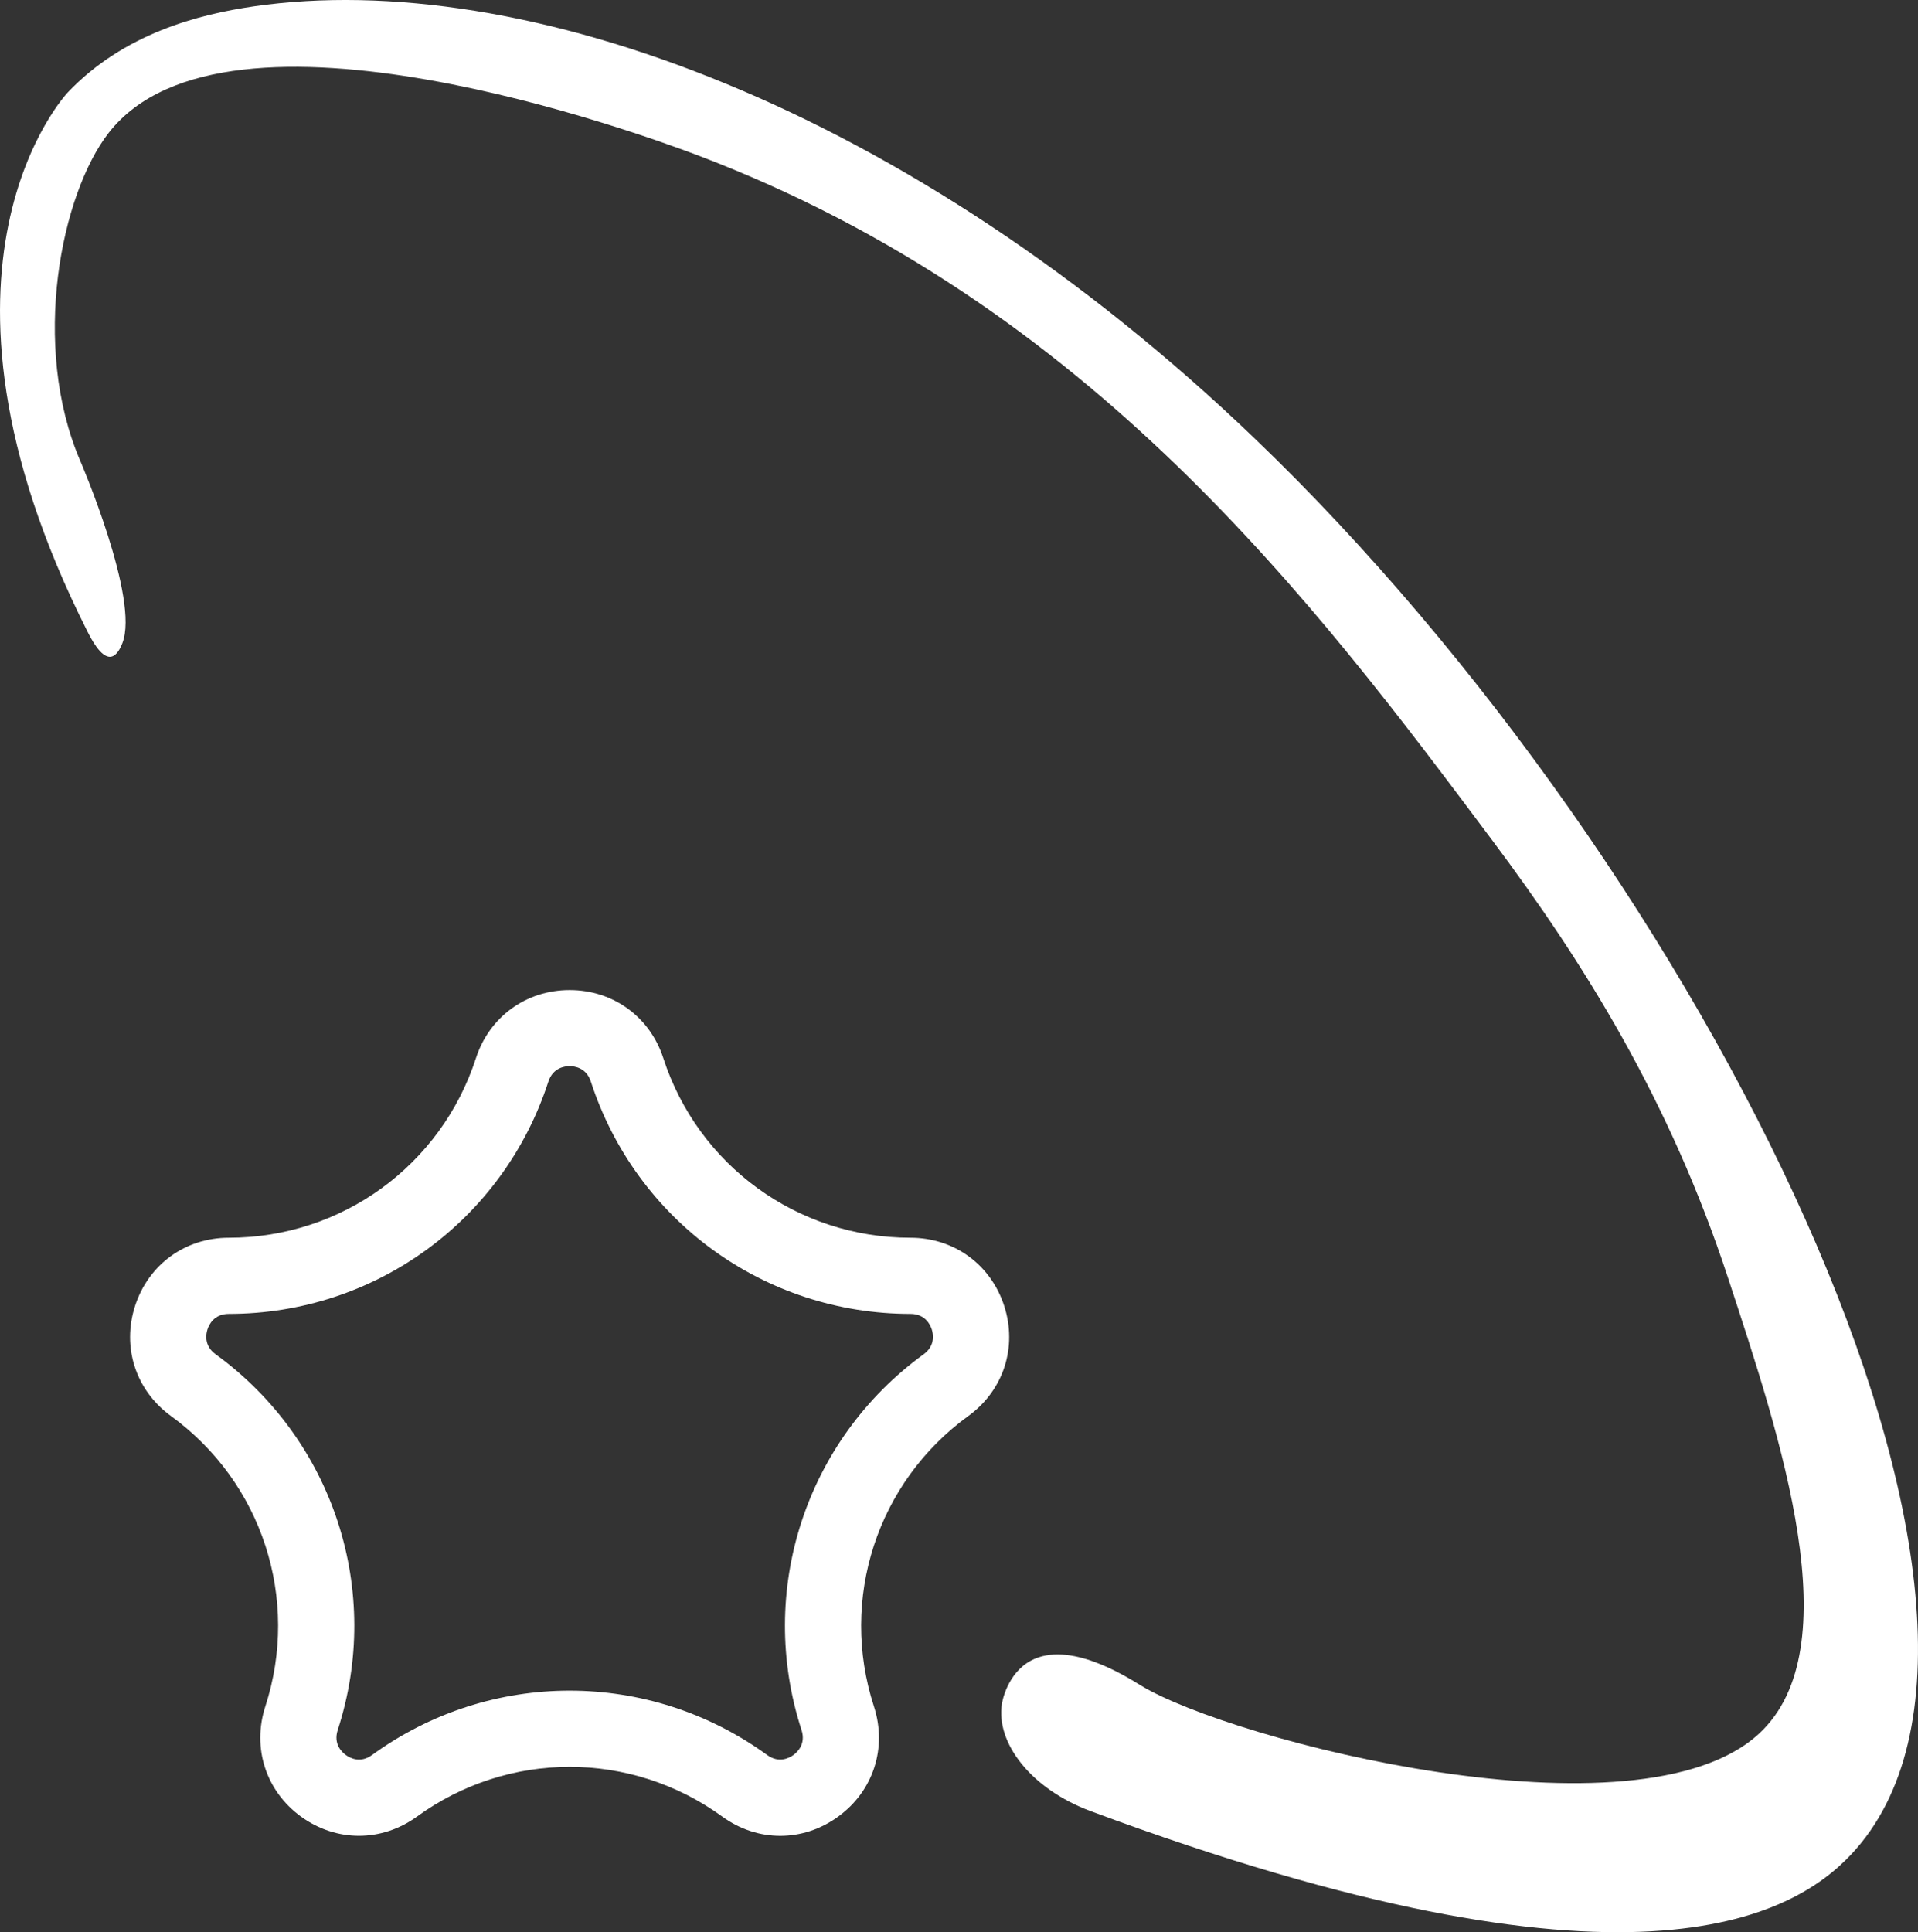 <?xml version="1.0" encoding="utf-8"?>
<!-- Generator: Adobe Illustrator 16.0.0, SVG Export Plug-In . SVG Version: 6.00 Build 0)  -->
<!DOCTYPE svg PUBLIC "-//W3C//DTD SVG 1.1//EN" "http://www.w3.org/Graphics/SVG/1.1/DTD/svg11.dtd">
<svg version="1.1" id="Layer_1" xmlns="http://www.w3.org/2000/svg" xmlns:xlink="http://www.w3.org/1999/xlink" x="0px" y="0px"
	 width="56.578px" height="56.991px" viewBox="0 0 56.578 56.991" enable-background="new 0 0 56.578 56.991" xml:space="preserve">
<rect x="0" y="0" width="56.578" height="56.991" fill="#333333" stroke="none"/>
<path fill="#FFFFFF" d="M44.018,24.784C38.8,17.808,32.19,8.969,20.54,4.565C19.021,3.993,6.695-0.548,3.209,3.914
	c-1.407,1.802-2.312,6.272-0.838,9.689c0,0,1.757,4.074,1.237,5.37c-0.038,0.096-0.15,0.374-0.342,0.398
	c-0.294,0.035-0.588-0.549-0.698-0.767C-2.857,7.829,2,2.724,2,2.724c1.651-1.735,3.854-2.3,5.496-2.538
	c7.923-1.143,19.323,2.965,29.534,12.765c13.301,12.765,24.143,34.764,17.574,41.75c-1.729,1.838-6.533,4.625-22.424-1.277
	c-1.783-0.662-2.807-2.027-2.626-3.166c0.009-0.063,0.155-0.898,0.854-1.275c1.132-0.611,2.811,0.469,3.253,0.736
	c2.671,1.623,14.671,4.717,18.233,1.412c2.705-2.508,0.635-8.709-0.908-13.404C49.245,32.418,46.708,28.38,44.018,24.784"/>
<path fill="#FFFFFF" d="M10.589,54.148c-0.595,0-1.189-0.189-1.708-0.564c-1.037-0.754-1.451-2.029-1.055-3.25
	c1.029-3.168-0.09-6.613-2.786-8.57c-1.037-0.754-1.451-2.029-1.055-3.248c0.396-1.221,1.481-2.008,2.763-2.008
	c3.332,0,6.263-2.129,7.292-5.299c0.396-1.219,1.481-2.007,2.763-2.007h0.001c1.281,0,2.366,0.788,2.762,2.007
	c1.029,3.17,3.96,5.299,7.292,5.299c1.282,0,2.367,0.787,2.763,2.008c0.396,1.219-0.018,2.494-1.055,3.248
	c-2.696,1.957-3.815,5.402-2.786,8.57c0.396,1.221-0.018,2.496-1.055,3.248c-1.037,0.756-2.378,0.756-3.415,0.002
	c-2.695-1.959-6.318-1.959-9.014,0C11.777,53.959,11.184,54.148,10.589,54.148 M16.803,49.867c2.042,0,4.085,0.633,5.827,1.898
	c0.349,0.254,0.658,0.086,0.775,0c0.116-0.084,0.373-0.326,0.239-0.736c-1.331-4.098,0.116-8.551,3.602-11.084
	c0.349-0.254,0.284-0.6,0.239-0.736c-0.044-0.137-0.195-0.455-0.627-0.455c-4.308,0-8.097-2.754-9.429-6.852
	c-0.133-0.41-0.482-0.455-0.626-0.455s-0.493,0.045-0.627,0.455c-1.331,4.098-5.12,6.852-9.428,6.852
	c-0.432,0-0.583,0.318-0.627,0.455c-0.045,0.137-0.11,0.482,0.239,0.736c3.486,2.533,4.933,6.986,3.602,11.084
	c-0.134,0.412,0.123,0.652,0.239,0.736c0.117,0.086,0.424,0.256,0.774,0C12.718,50.5,14.76,49.867,16.803,49.867"/>
</svg>
